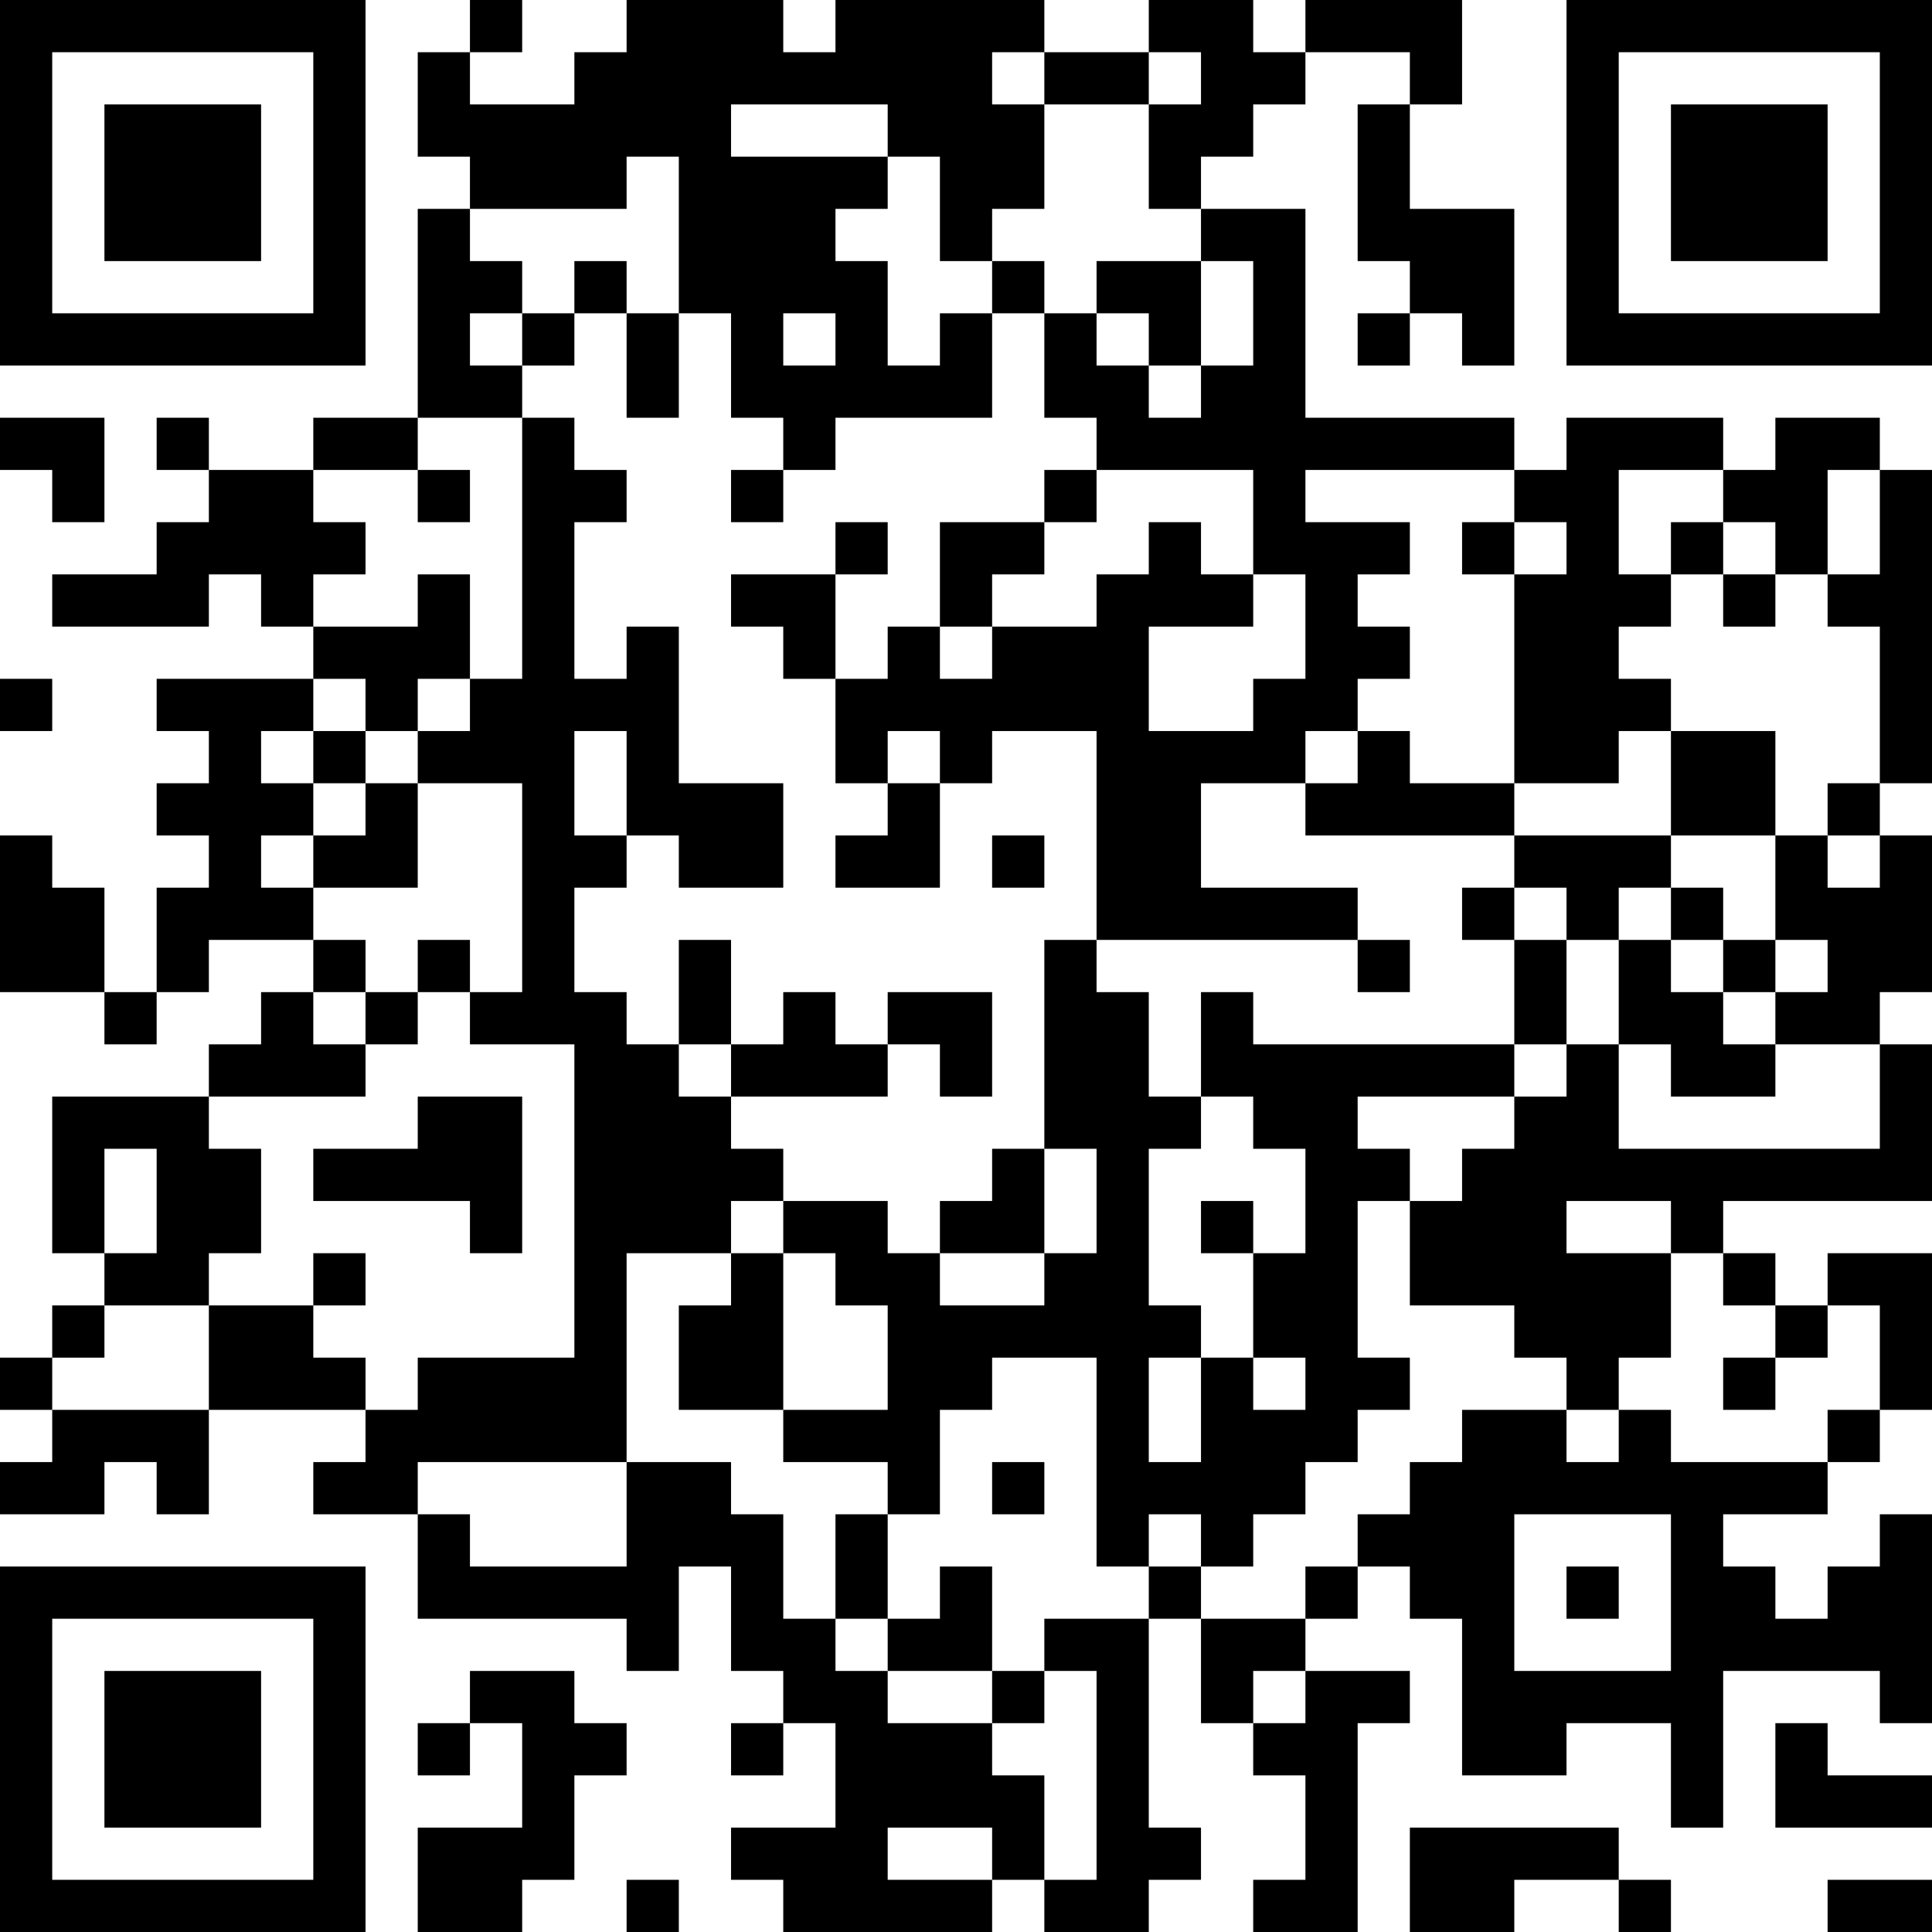 <?xml version="1.0" encoding="UTF-8"?>
<svg xmlns="http://www.w3.org/2000/svg" version="1.1" width="400" height="400" viewBox="0 0 400 400"><rect x="0" y="0" width="400" height="400" fill="#ffffff"/><g transform="scale(10.811)"><g transform="translate(0,0)"><path fill-rule="evenodd" d="M9 0L9 1L8 1L8 3L9 3L9 4L8 4L8 8L6 8L6 9L4 9L4 8L3 8L3 9L4 9L4 10L3 10L3 11L1 11L1 12L4 12L4 11L5 11L5 12L6 12L6 13L3 13L3 14L4 14L4 15L3 15L3 16L4 16L4 17L3 17L3 19L2 19L2 17L1 17L1 16L0 16L0 19L2 19L2 20L3 20L3 19L4 19L4 18L6 18L6 19L5 19L5 20L4 20L4 21L1 21L1 24L2 24L2 25L1 25L1 26L0 26L0 27L1 27L1 28L0 28L0 29L2 29L2 28L3 28L3 29L4 29L4 27L7 27L7 28L6 28L6 29L8 29L8 31L12 31L12 32L13 32L13 30L14 30L14 32L15 32L15 33L14 33L14 34L15 34L15 33L16 33L16 35L14 35L14 36L15 36L15 37L19 37L19 36L20 36L20 37L22 37L22 36L23 36L23 35L22 35L22 31L23 31L23 33L24 33L24 34L25 34L25 36L24 36L24 37L26 37L26 33L27 33L27 32L25 32L25 31L26 31L26 30L27 30L27 31L28 31L28 34L30 34L30 33L32 33L32 35L33 35L33 32L36 32L36 33L37 33L37 29L36 29L36 30L35 30L35 31L34 31L34 30L33 30L33 29L35 29L35 28L36 28L36 27L37 27L37 24L35 24L35 25L34 25L34 24L33 24L33 23L37 23L37 20L36 20L36 19L37 19L37 16L36 16L36 15L37 15L37 9L36 9L36 8L34 8L34 9L33 9L33 8L30 8L30 9L29 9L29 8L25 8L25 4L23 4L23 3L24 3L24 2L25 2L25 1L27 1L27 2L26 2L26 5L27 5L27 6L26 6L26 7L27 7L27 6L28 6L28 7L29 7L29 4L27 4L27 2L28 2L28 0L25 0L25 1L24 1L24 0L22 0L22 1L20 1L20 0L16 0L16 1L15 1L15 0L12 0L12 1L11 1L11 2L9 2L9 1L10 1L10 0ZM19 1L19 2L20 2L20 4L19 4L19 5L18 5L18 3L17 3L17 2L14 2L14 3L17 3L17 4L16 4L16 5L17 5L17 7L18 7L18 6L19 6L19 8L16 8L16 9L15 9L15 8L14 8L14 6L13 6L13 3L12 3L12 4L9 4L9 5L10 5L10 6L9 6L9 7L10 7L10 8L8 8L8 9L6 9L6 10L7 10L7 11L6 11L6 12L8 12L8 11L9 11L9 13L8 13L8 14L7 14L7 13L6 13L6 14L5 14L5 15L6 15L6 16L5 16L5 17L6 17L6 18L7 18L7 19L6 19L6 20L7 20L7 21L4 21L4 22L5 22L5 24L4 24L4 25L2 25L2 26L1 26L1 27L4 27L4 25L6 25L6 26L7 26L7 27L8 27L8 26L11 26L11 20L9 20L9 19L10 19L10 15L8 15L8 14L9 14L9 13L10 13L10 8L11 8L11 9L12 9L12 10L11 10L11 13L12 13L12 12L13 12L13 15L15 15L15 17L13 17L13 16L12 16L12 14L11 14L11 16L12 16L12 17L11 17L11 19L12 19L12 20L13 20L13 21L14 21L14 22L15 22L15 23L14 23L14 24L12 24L12 28L8 28L8 29L9 29L9 30L12 30L12 28L14 28L14 29L15 29L15 31L16 31L16 32L17 32L17 33L19 33L19 34L20 34L20 36L21 36L21 32L20 32L20 31L22 31L22 30L23 30L23 31L25 31L25 30L26 30L26 29L27 29L27 28L28 28L28 27L30 27L30 28L31 28L31 27L32 27L32 28L35 28L35 27L36 27L36 25L35 25L35 26L34 26L34 25L33 25L33 24L32 24L32 23L30 23L30 24L32 24L32 26L31 26L31 27L30 27L30 26L29 26L29 25L27 25L27 23L28 23L28 22L29 22L29 21L30 21L30 20L31 20L31 22L36 22L36 20L34 20L34 19L35 19L35 18L34 18L34 16L35 16L35 17L36 17L36 16L35 16L35 15L36 15L36 12L35 12L35 11L36 11L36 9L35 9L35 11L34 11L34 10L33 10L33 9L31 9L31 11L32 11L32 12L31 12L31 13L32 13L32 14L31 14L31 15L29 15L29 11L30 11L30 10L29 10L29 9L25 9L25 10L27 10L27 11L26 11L26 12L27 12L27 13L26 13L26 14L25 14L25 15L23 15L23 17L26 17L26 18L21 18L21 14L19 14L19 15L18 15L18 14L17 14L17 15L16 15L16 13L17 13L17 12L18 12L18 13L19 13L19 12L21 12L21 11L22 11L22 10L23 10L23 11L24 11L24 12L22 12L22 14L24 14L24 13L25 13L25 11L24 11L24 9L21 9L21 8L20 8L20 6L21 6L21 7L22 7L22 8L23 8L23 7L24 7L24 5L23 5L23 4L22 4L22 2L23 2L23 1L22 1L22 2L20 2L20 1ZM11 5L11 6L10 6L10 7L11 7L11 6L12 6L12 8L13 8L13 6L12 6L12 5ZM19 5L19 6L20 6L20 5ZM21 5L21 6L22 6L22 7L23 7L23 5ZM15 6L15 7L16 7L16 6ZM0 8L0 9L1 9L1 10L2 10L2 8ZM8 9L8 10L9 10L9 9ZM14 9L14 10L15 10L15 9ZM20 9L20 10L18 10L18 12L19 12L19 11L20 11L20 10L21 10L21 9ZM16 10L16 11L14 11L14 12L15 12L15 13L16 13L16 11L17 11L17 10ZM28 10L28 11L29 11L29 10ZM32 10L32 11L33 11L33 12L34 12L34 11L33 11L33 10ZM0 13L0 14L1 14L1 13ZM6 14L6 15L7 15L7 16L6 16L6 17L8 17L8 15L7 15L7 14ZM26 14L26 15L25 15L25 16L29 16L29 17L28 17L28 18L29 18L29 20L24 20L24 19L23 19L23 21L22 21L22 19L21 19L21 18L20 18L20 22L19 22L19 23L18 23L18 24L17 24L17 23L15 23L15 24L14 24L14 25L13 25L13 27L15 27L15 28L17 28L17 29L16 29L16 31L17 31L17 32L19 32L19 33L20 33L20 32L19 32L19 30L18 30L18 31L17 31L17 29L18 29L18 27L19 27L19 26L21 26L21 30L22 30L22 29L23 29L23 30L24 30L24 29L25 29L25 28L26 28L26 27L27 27L27 26L26 26L26 23L27 23L27 22L26 22L26 21L29 21L29 20L30 20L30 18L31 18L31 20L32 20L32 21L34 21L34 20L33 20L33 19L34 19L34 18L33 18L33 17L32 17L32 16L34 16L34 14L32 14L32 16L29 16L29 15L27 15L27 14ZM17 15L17 16L16 16L16 17L18 17L18 15ZM19 16L19 17L20 17L20 16ZM29 17L29 18L30 18L30 17ZM31 17L31 18L32 18L32 19L33 19L33 18L32 18L32 17ZM8 18L8 19L7 19L7 20L8 20L8 19L9 19L9 18ZM13 18L13 20L14 20L14 21L17 21L17 20L18 20L18 21L19 21L19 19L17 19L17 20L16 20L16 19L15 19L15 20L14 20L14 18ZM26 18L26 19L27 19L27 18ZM8 21L8 22L6 22L6 23L9 23L9 24L10 24L10 21ZM23 21L23 22L22 22L22 25L23 25L23 26L22 26L22 28L23 28L23 26L24 26L24 27L25 27L25 26L24 26L24 24L25 24L25 22L24 22L24 21ZM2 22L2 24L3 24L3 22ZM20 22L20 24L18 24L18 25L20 25L20 24L21 24L21 22ZM23 23L23 24L24 24L24 23ZM6 24L6 25L7 25L7 24ZM15 24L15 27L17 27L17 25L16 25L16 24ZM33 26L33 27L34 27L34 26ZM19 28L19 29L20 29L20 28ZM29 29L29 32L32 32L32 29ZM30 30L30 31L31 31L31 30ZM9 32L9 33L8 33L8 34L9 34L9 33L10 33L10 35L8 35L8 37L10 37L10 36L11 36L11 34L12 34L12 33L11 33L11 32ZM24 32L24 33L25 33L25 32ZM34 33L34 35L37 35L37 34L35 34L35 33ZM17 35L17 36L19 36L19 35ZM27 35L27 37L29 37L29 36L31 36L31 37L32 37L32 36L31 36L31 35ZM12 36L12 37L13 37L13 36ZM35 36L35 37L37 37L37 36ZM0 0L0 7L7 7L7 0ZM1 1L1 6L6 6L6 1ZM2 2L2 5L5 5L5 2ZM30 0L30 7L37 7L37 0ZM31 1L31 6L36 6L36 1ZM32 2L32 5L35 5L35 2ZM0 30L0 37L7 37L7 30ZM1 31L1 36L6 36L6 31ZM2 32L2 35L5 35L5 32Z" fill="#000000"/></g></g></svg>
